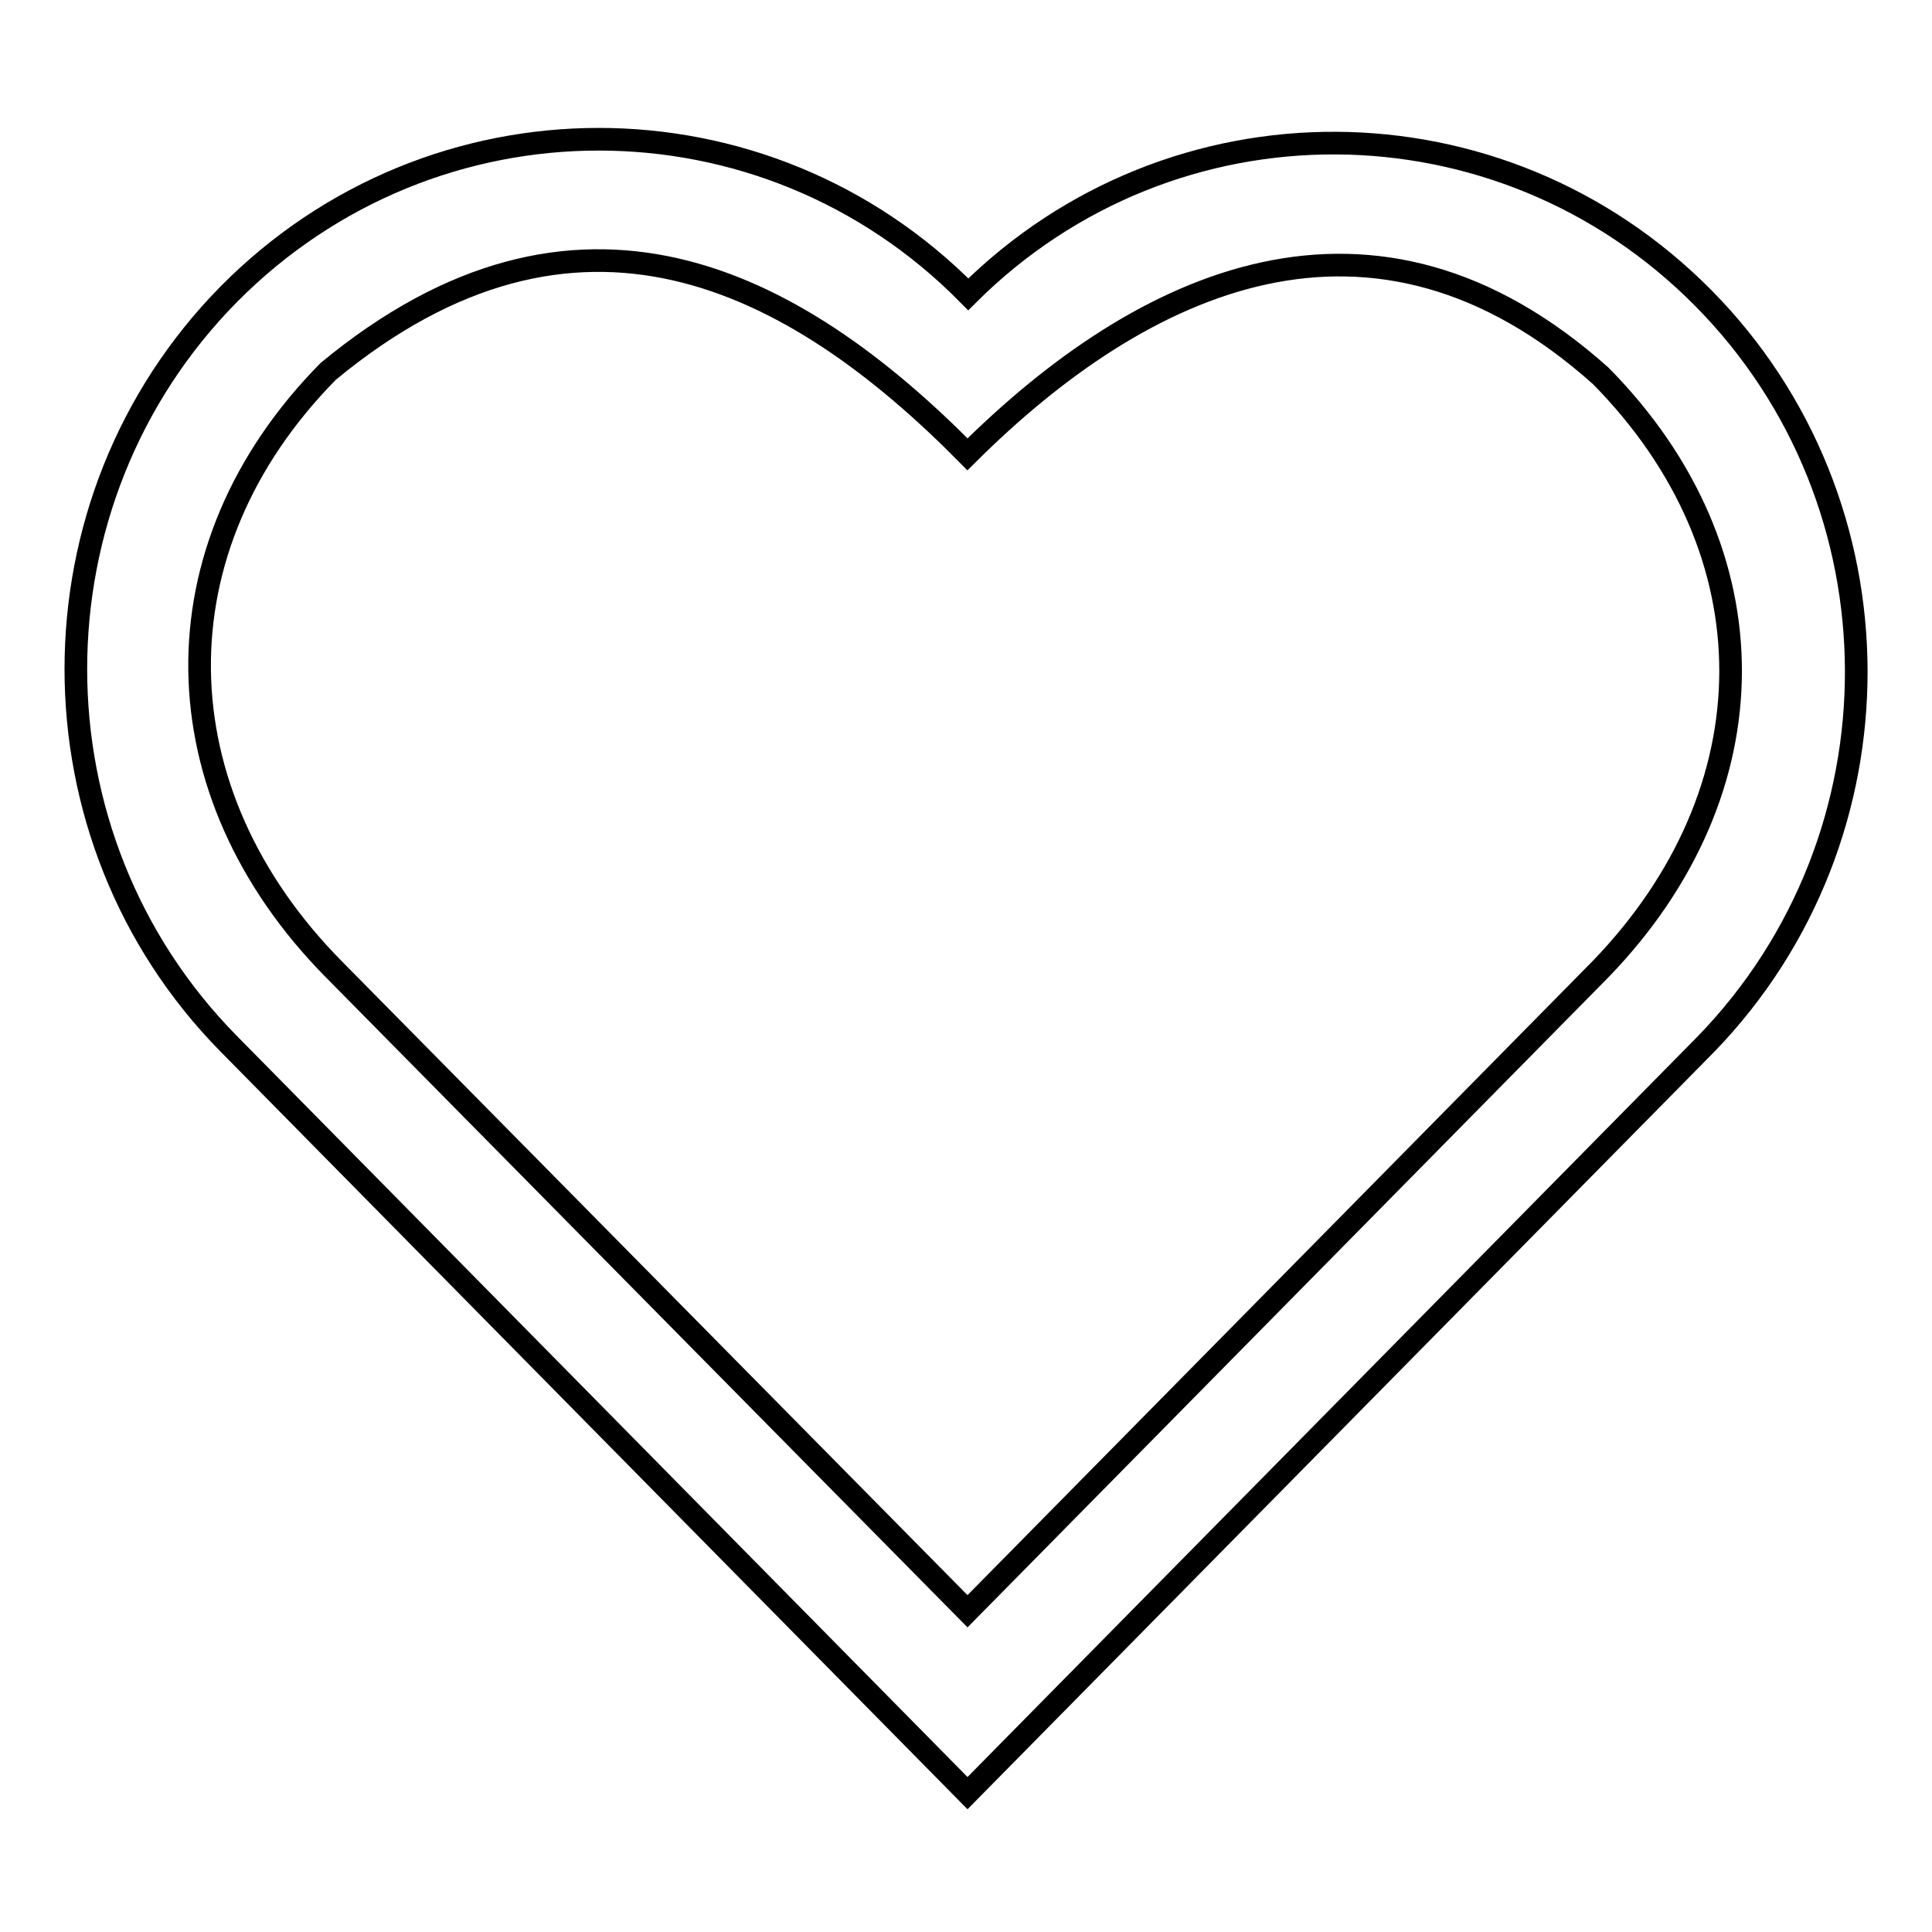 <?xml version="1.0" encoding="utf-8"?>
<!-- Svg Vector Icons : http://www.onlinewebfonts.com/icon -->
<!DOCTYPE svg PUBLIC "-//W3C//DTD SVG 1.1//EN" "http://www.w3.org/Graphics/SVG/1.1/DTD/svg11.dtd">
<svg version="1.1" xmlns="http://www.w3.org/2000/svg" xmlns:xlink="http://www.w3.org/1999/xlink" x="0px" y="0px" viewBox="0 0 256 256" enable-background="new 0 0 256 256" xml:space="preserve">
<g><g><path stroke-width="3" fill-opacity="0" stroke="#000000"  d="M225.7,39.5c-26.9-27.2-70.4-27.4-97.4-0.5l0,0c-27-27.4-70.9-27.4-98,0c-27,27.4-27,71.9,0,99.3l97.9,99.3l97.9-99.3C252.7,110.8,252.6,66.7,225.7,39.5z M212.1,128.4l-83.9,85.1l-84-85.1C21,104.9,20.3,72.7,43.5,49.2c32.9-27.2,61.5-12.5,84.7,11c23.2-23.1,53.7-37.4,83.9-10.4C235.2,73.2,234.9,104.8,212.1,128.4z"/></g></g>
</svg>